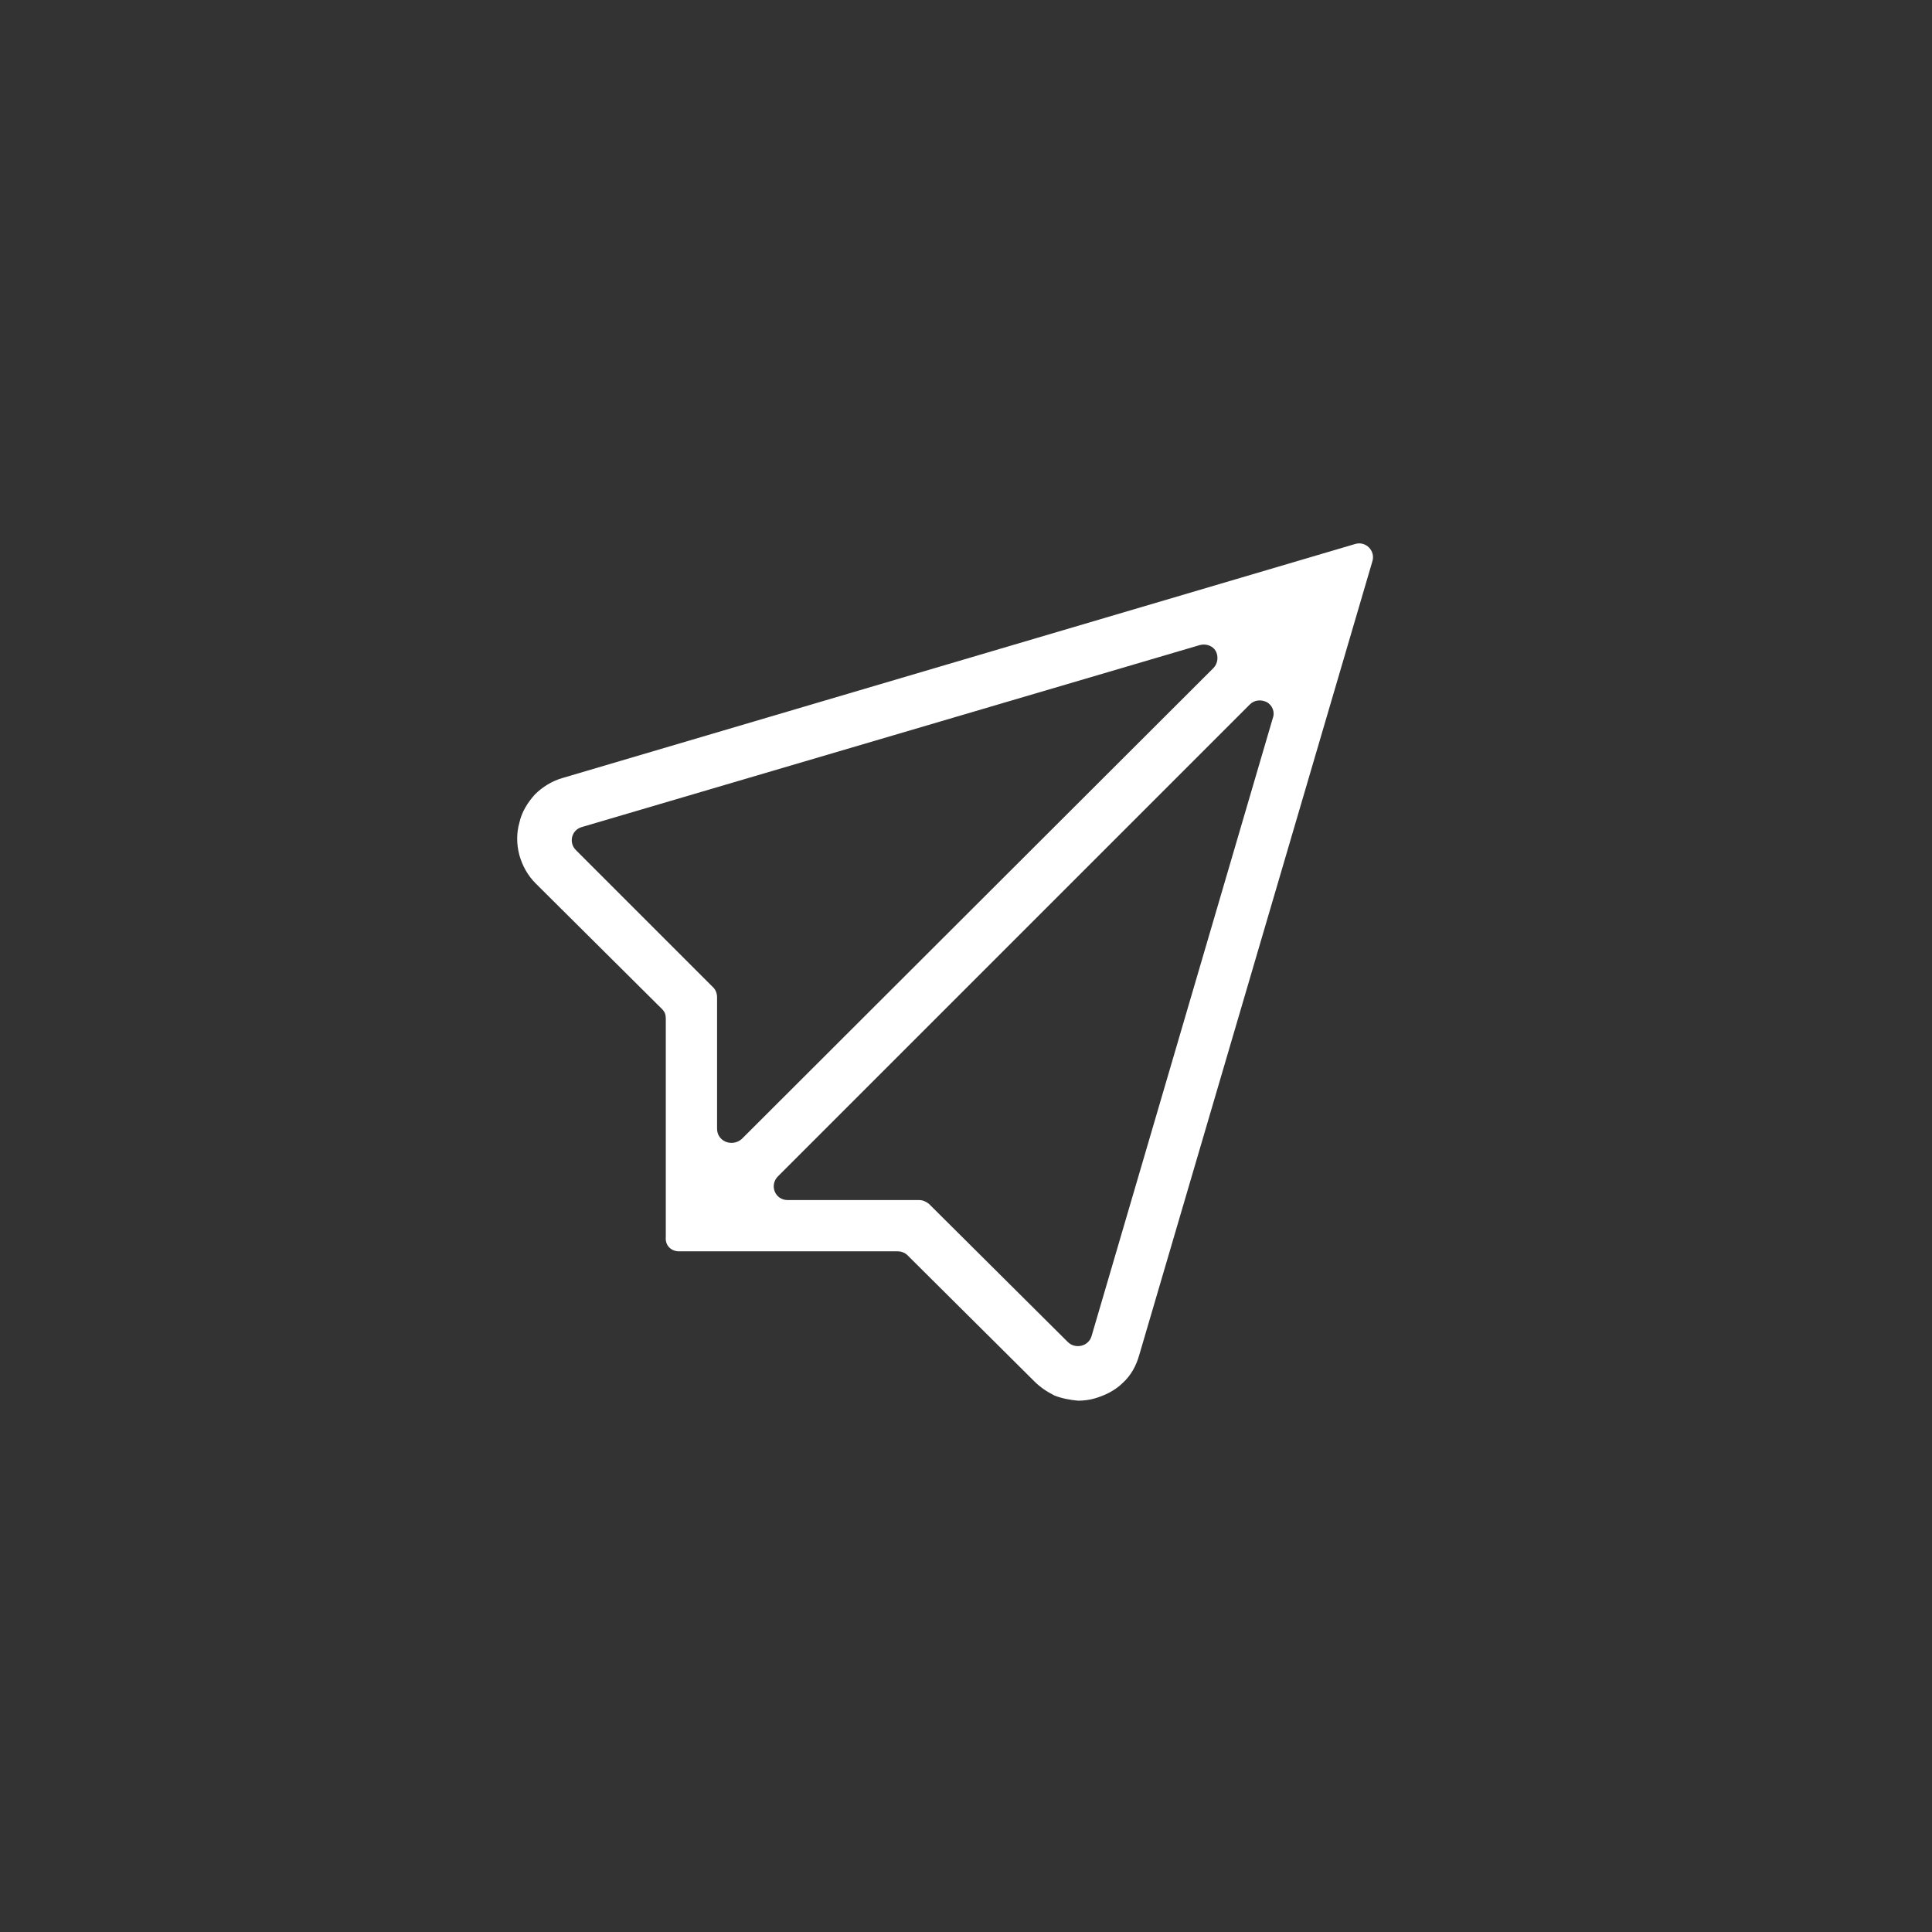 <?xml version="1.0" encoding="utf-8"?>
<!-- Generator: Adobe Illustrator 27.2.0, SVG Export Plug-In . SVG Version: 6.00 Build 0)  -->
<svg version="1.1" id="Ebene_1" xmlns="http://www.w3.org/2000/svg" xmlns:xlink="http://www.w3.org/1999/xlink" x="0px" y="0px"
	 viewBox="0 0 260 260" style="enable-background:new 0 0 260 260;" xml:space="preserve">
<rect x="0" y="0" width="260" height="260" fill="#333333" stroke="none"/>
<style type="text/css">
	.st0{fill:#FFFFFF;}
</style>
<g>
	<path class="st0" d="M91.4,168.4h29.4c0.5,0,1,0.2,1.3,0.5l17.1,17c0.8,0.8,1.7,1.4,2.7,1.9c1,0.4,2.1,0.6,3.2,0.7
		c0.7,0,1.5-0.1,2.2-0.3c1.4-0.4,2.8-1.1,3.8-2.1c1.1-1,1.8-2.3,2.2-3.7l31.4-106.9c0.4-1.4-0.9-2.7-2.3-2.3L75.7,104.7
		c-1.4,0.4-2.7,1.2-3.7,2.2c-1,1.1-1.8,2.4-2.1,3.8c-0.4,1.4-0.4,2.9,0,4.4c0.4,1.4,1.1,2.7,2.2,3.8l17,16.9
		c0.4,0.4,0.5,0.8,0.5,1.3v29.4C89.5,167.6,90.3,168.4,91.4,168.4z M143.7,180.6L125,162c-0.4-0.3-0.8-0.5-1.3-0.5H106
		c-1.7,0-2.5-2-1.3-3.2l63.5-63.5c0.6-0.6,1.5-0.7,2.3-0.3l0,0c0.7,0.4,1.1,1.3,0.8,2.1l-24.4,83.2
		C146.5,181.2,144.7,181.6,143.7,180.6z M96.5,151.9v-17.7c0-0.5-0.2-1-0.5-1.3l-18.5-18.5c-1-1-0.6-2.7,0.8-3.1l83.2-24.5
		c0.8-0.2,1.7,0.1,2.1,0.8v0c0.4,0.7,0.3,1.7-0.3,2.3l-63.5,63.4C98.5,154.4,96.5,153.6,96.5,151.9z"/>
</g>
</svg>
